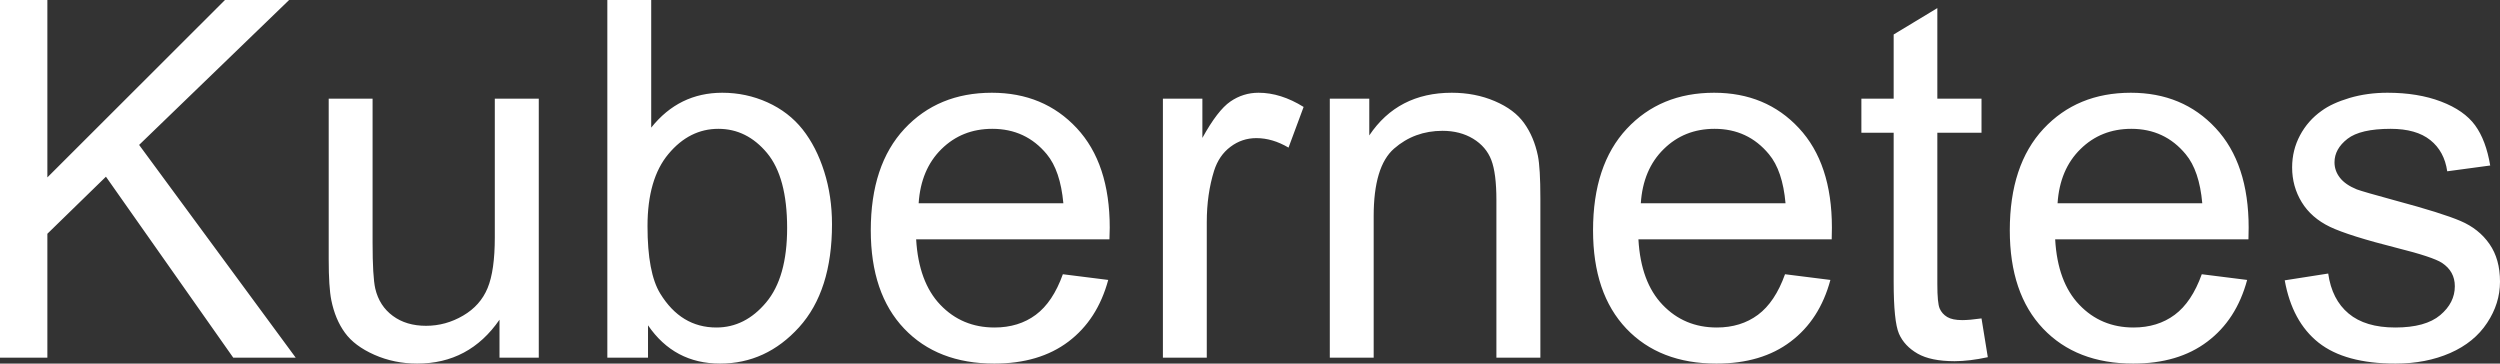 <svg xmlns="http://www.w3.org/2000/svg" viewBox="0 9.47 250.15 36.38" data-asc="0.9052734375" width="250.15" height="36.38"><rect x="0" y="9.47" width="250.15" height="36.38" fill="#333333" stroke="none"/><defs/><g fill="#ffffff"><g transform="translate(0, 0)"><path d="M0 45.26L0 9.47L4.74 9.47L4.74 27.22L22.51 9.47L28.93 9.47L13.92 23.97L29.59 45.26L23.34 45.26L10.60 27.15L4.74 32.86L4.74 45.26L0 45.26ZM49.98 45.26L49.98 41.46Q46.95 45.85 41.75 45.85Q39.45 45.85 37.46 44.97Q35.47 44.09 34.51 42.76Q33.54 41.43 33.15 39.50Q32.89 38.21 32.89 35.40L32.89 19.34L37.28 19.34L37.28 33.72Q37.28 37.16 37.55 38.35Q37.96 40.09 39.31 41.08Q40.65 42.07 42.63 42.07Q44.60 42.07 46.34 41.05Q48.07 40.04 48.79 38.29Q49.51 36.55 49.51 33.23L49.51 19.34L53.91 19.34L53.91 45.26L49.98 45.26ZM64.84 45.26L60.77 45.26L60.77 9.47L65.16 9.47L65.16 22.24Q67.94 18.75 72.27 18.75Q74.66 18.75 76.79 19.71Q78.93 20.68 80.31 22.42Q81.69 24.17 82.47 26.64Q83.25 29.10 83.25 31.91Q83.25 38.57 79.96 42.21Q76.66 45.85 72.05 45.85Q67.46 45.85 64.84 42.02L64.84 45.26M64.79 32.10Q64.79 36.77 66.06 38.84Q68.14 42.24 71.68 42.24Q74.56 42.24 76.66 39.73Q78.76 37.23 78.76 32.28Q78.76 27.20 76.75 24.78Q74.73 22.36 71.88 22.36Q68.99 22.36 66.89 24.87Q64.79 27.37 64.79 32.10ZM106.35 36.91L110.89 37.48Q109.81 41.46 106.91 43.65Q104.00 45.85 99.49 45.85Q93.80 45.85 90.47 42.35Q87.13 38.84 87.13 32.52Q87.13 25.98 90.50 22.36Q93.87 18.75 99.24 18.75Q104.44 18.75 107.74 22.29Q111.04 25.83 111.04 32.25Q111.04 32.64 111.01 33.42L91.67 33.42Q91.92 37.70 94.09 39.97Q96.26 42.24 99.51 42.24Q101.93 42.24 103.64 40.97Q105.35 39.70 106.35 36.91M91.92 29.81L106.40 29.81Q106.10 26.54 104.74 24.90Q102.64 22.36 99.29 22.36Q96.26 22.36 94.20 24.39Q92.14 26.42 91.92 29.81ZM116.36 45.26L116.36 19.34L120.31 19.34L120.31 23.27Q121.83 20.51 123.11 19.63Q124.39 18.75 125.93 18.75Q128.15 18.75 130.44 20.17L128.93 24.24Q127.32 23.29 125.71 23.29Q124.27 23.29 123.12 24.16Q121.97 25.02 121.48 26.56Q120.75 28.91 120.75 31.69L120.75 45.26L116.36 45.26ZM133.06 45.26L133.06 19.34L137.01 19.34L137.01 23.02Q139.87 18.75 145.26 18.75Q147.61 18.75 149.57 19.59Q151.54 20.43 152.51 21.80Q153.49 23.17 153.88 25.05Q154.13 26.27 154.13 29.32L154.13 45.26L149.73 45.26L149.73 29.49Q149.73 26.81 149.22 25.48Q148.71 24.15 147.40 23.35Q146.09 22.56 144.34 22.56Q141.53 22.56 139.49 24.34Q137.45 26.12 137.45 31.10L137.45 45.26L133.06 45.26ZM178.61 36.91L183.15 37.48Q182.08 41.46 179.17 43.65Q176.27 45.85 171.75 45.85Q166.06 45.85 162.73 42.35Q159.40 38.84 159.40 32.52Q159.40 25.98 162.77 22.36Q166.14 18.75 171.51 18.75Q176.71 18.75 180.00 22.29Q183.30 25.83 183.30 32.25Q183.30 32.64 183.28 33.42L163.94 33.42Q164.18 37.70 166.36 39.97Q168.53 42.24 171.78 42.24Q174.19 42.24 175.90 40.97Q177.61 39.70 178.61 36.91M164.18 29.81L178.66 29.81Q178.37 26.54 177.00 24.90Q174.90 22.36 171.56 22.36Q168.53 22.36 166.47 24.39Q164.40 26.42 164.18 29.81ZM198.27 41.33L198.90 45.21Q197.05 45.61 195.58 45.61Q193.19 45.61 191.87 44.85Q190.55 44.09 190.01 42.86Q189.48 41.63 189.48 37.67L189.48 22.75L186.25 22.75L186.25 19.34L189.48 19.34L189.48 12.92L193.85 10.28L193.85 19.34L198.27 19.34L198.27 22.75L193.85 22.75L193.85 37.92Q193.85 39.79 194.08 40.33Q194.31 40.87 194.84 41.19Q195.36 41.50 196.34 41.50Q197.07 41.50 198.27 41.33ZM220.31 36.91L224.85 37.48Q223.78 41.46 220.87 43.65Q217.97 45.85 213.45 45.85Q207.76 45.85 204.43 42.35Q201.10 38.84 201.10 32.52Q201.10 25.98 204.47 22.36Q207.84 18.75 213.21 18.75Q218.41 18.75 221.70 22.29Q225 25.83 225 32.25Q225 32.64 224.98 33.42L205.64 33.42Q205.88 37.70 208.06 39.97Q210.23 42.24 213.48 42.24Q215.89 42.24 217.60 40.97Q219.31 39.70 220.31 36.91M205.88 29.81L220.36 29.81Q220.07 26.54 218.70 24.90Q216.60 22.36 213.26 22.36Q210.23 22.36 208.17 24.39Q206.10 26.42 205.88 29.81ZM228.61 37.52L232.96 36.84Q233.33 39.45 235.00 40.84Q236.67 42.24 239.67 42.24Q242.70 42.24 244.17 41.00Q245.63 39.77 245.63 38.11Q245.63 36.62 244.34 35.77Q243.43 35.18 239.84 34.28Q235.01 33.06 233.14 32.17Q231.27 31.27 230.31 29.70Q229.35 28.13 229.35 26.22Q229.35 24.49 230.14 23.01Q230.93 21.53 232.30 20.56Q233.33 19.80 235.10 19.27Q236.87 18.75 238.89 18.75Q241.94 18.75 244.25 19.63Q246.56 20.51 247.66 22.01Q248.75 23.51 249.17 26.03L244.87 26.61Q244.58 24.61 243.18 23.49Q241.77 22.36 239.21 22.36Q236.18 22.36 234.89 23.36Q233.59 24.37 233.59 25.71Q233.59 26.56 234.13 27.25Q234.67 27.95 235.82 28.42Q236.47 28.66 239.70 29.54Q244.36 30.79 246.20 31.58Q248.05 32.37 249.10 33.89Q250.15 35.40 250.15 37.65Q250.15 39.84 248.86 41.78Q247.58 43.73 245.17 44.79Q242.75 45.85 239.70 45.85Q234.64 45.85 231.99 43.75Q229.35 41.65 228.61 37.52Z"/></g></g></svg>